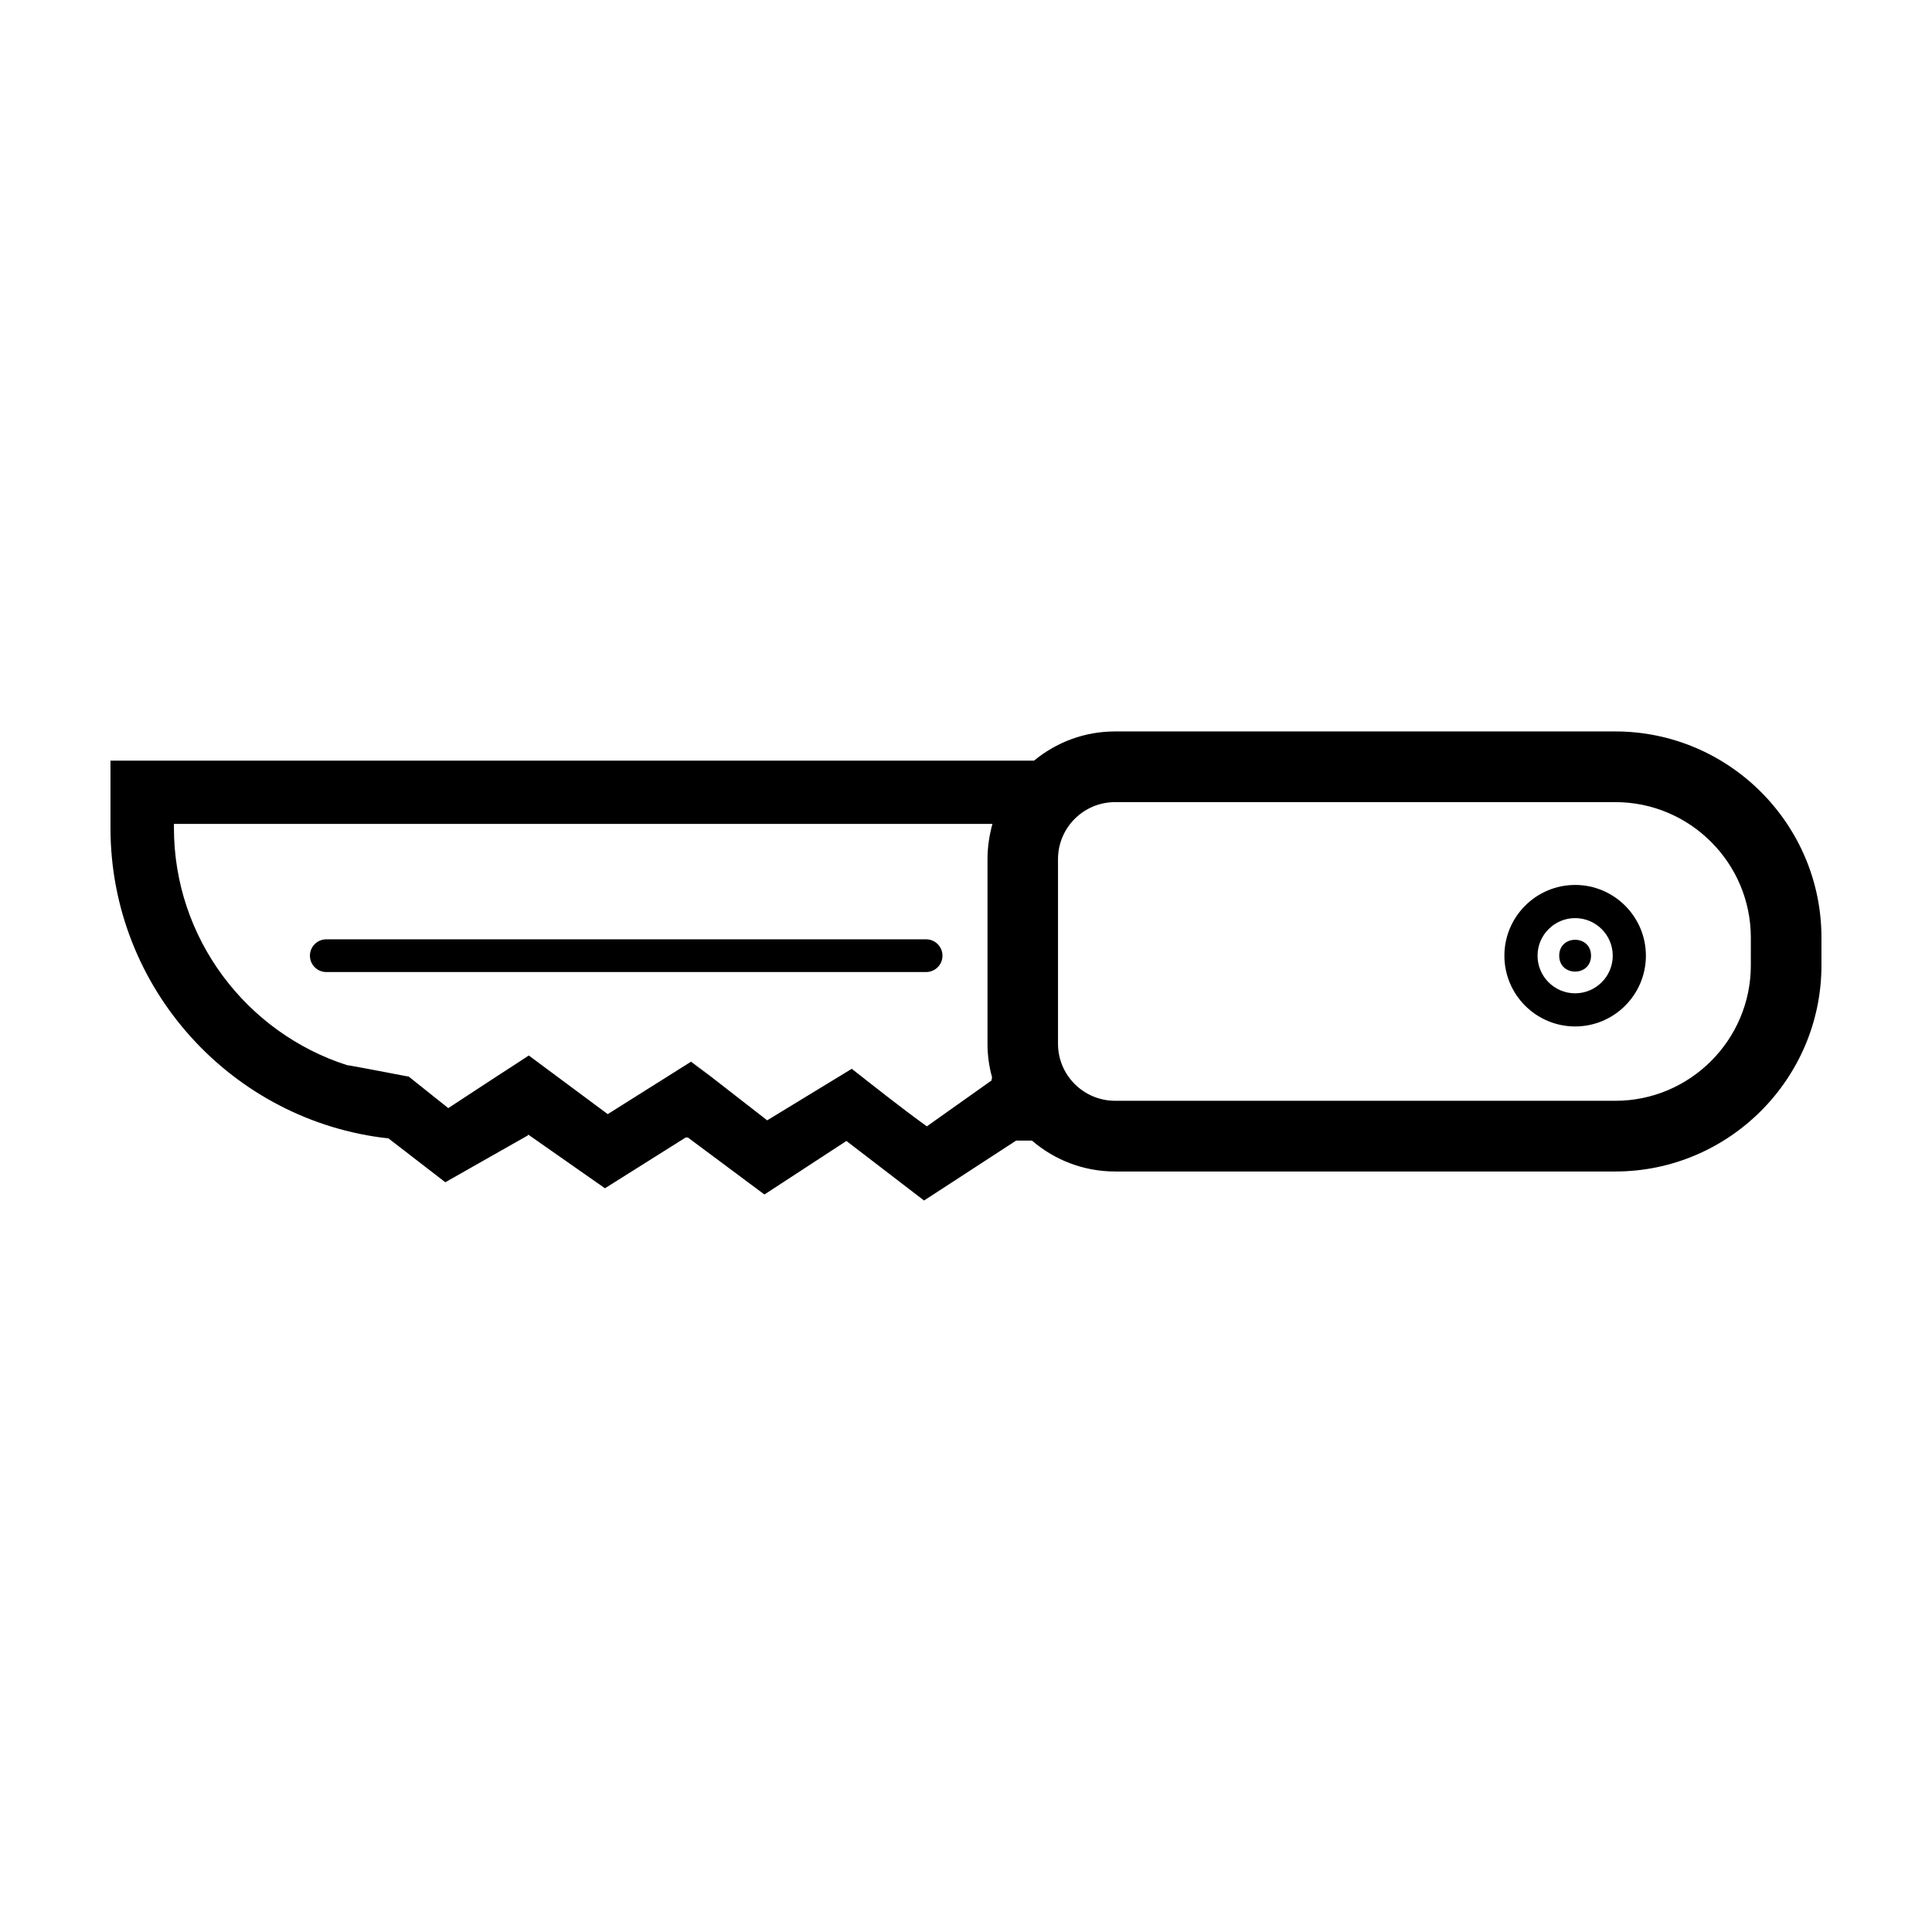 <?xml version="1.0" encoding="UTF-8"?>
<!-- Uploaded to: ICON Repo, www.iconrepo.com, Generator: ICON Repo Mixer Tools -->
<svg fill="#000000" width="800px" height="800px" version="1.1" viewBox="144 144 512 512" xmlns="http://www.w3.org/2000/svg">
 <g>
  <path d="m572.06 337.84h-132.54c-8.184 0-15.637 2.906-21.492 7.742h-244.75v17.816c0 42.598 32.289 77.742 73.676 82.293l15.055 11.617 21.93-12.438v-0.227l20.379 14.262 21.398-13.457h0.578l20.285 15.105 21.734-14.184 20.57 15.781 24.398-15.875h4.211c5.906 5.082 13.602 8.184 22.027 8.184h132.54c30.105-0.008 54.645-24.551 54.645-54.656v-7.309c0-30.117-24.539-54.656-54.652-54.656zm-165.16 91.633s-0.121 0.848-0.145 0.871l-17.133 12.152c-6.797-4.914-13.457-10.207-19.895-15.25l-22.414 13.652-20.605-16.02 5.742 4.602-5.324-4.117-22.07 13.895-20.914-15.539s-8.812 5.758-8.855 5.758l-12.488 8.184-10.504-8.375c-0.145-0.051-0.293-0.051-0.434-0.051 0 0-15.781-3.047-15.875-2.953-26.574-8.52-45.891-33.5-45.891-62.879v-1.062h216.91c-0.82 3.004-1.305 6.102-1.305 9.34v48.941c-0.008 3.043 0.426 6.047 1.199 8.852zm201.09-29.668c0 19.801-16.121 35.918-35.918 35.918l-132.54-0.004c-8.375 0-15.148-6.777-15.148-15.105v-48.941c0-8.328 6.777-15.105 15.148-15.105h132.54c19.801 0 35.918 16.121 35.918 35.918l-0.004 7.32z"/>
  <path d="m565.64 397.27c0 5.621-8.434 5.621-8.434 0 0-5.625 8.434-5.625 8.434 0"/>
  <path d="m561.43 378.52c-10.34 0-18.75 8.414-18.75 18.75 0 10.34 8.414 18.75 18.75 18.75 10.34 0 18.75-8.414 18.75-18.75s-8.414-18.75-18.75-18.75zm0 28.719c-5.492 0-9.965-4.473-9.965-9.965 0-5.492 4.473-9.965 9.965-9.965 5.492 0 9.965 4.473 9.965 9.965 0 5.488-4.477 9.965-9.965 9.965z"/>
  <path d="m389.43 392.93h-158.96c-2.394 0-4.336 1.949-4.336 4.336 0 2.394 1.949 4.336 4.336 4.336h158.96c2.394 0 4.336-1.949 4.336-4.336s-1.941-4.336-4.336-4.336z"/>
 </g>
</svg>